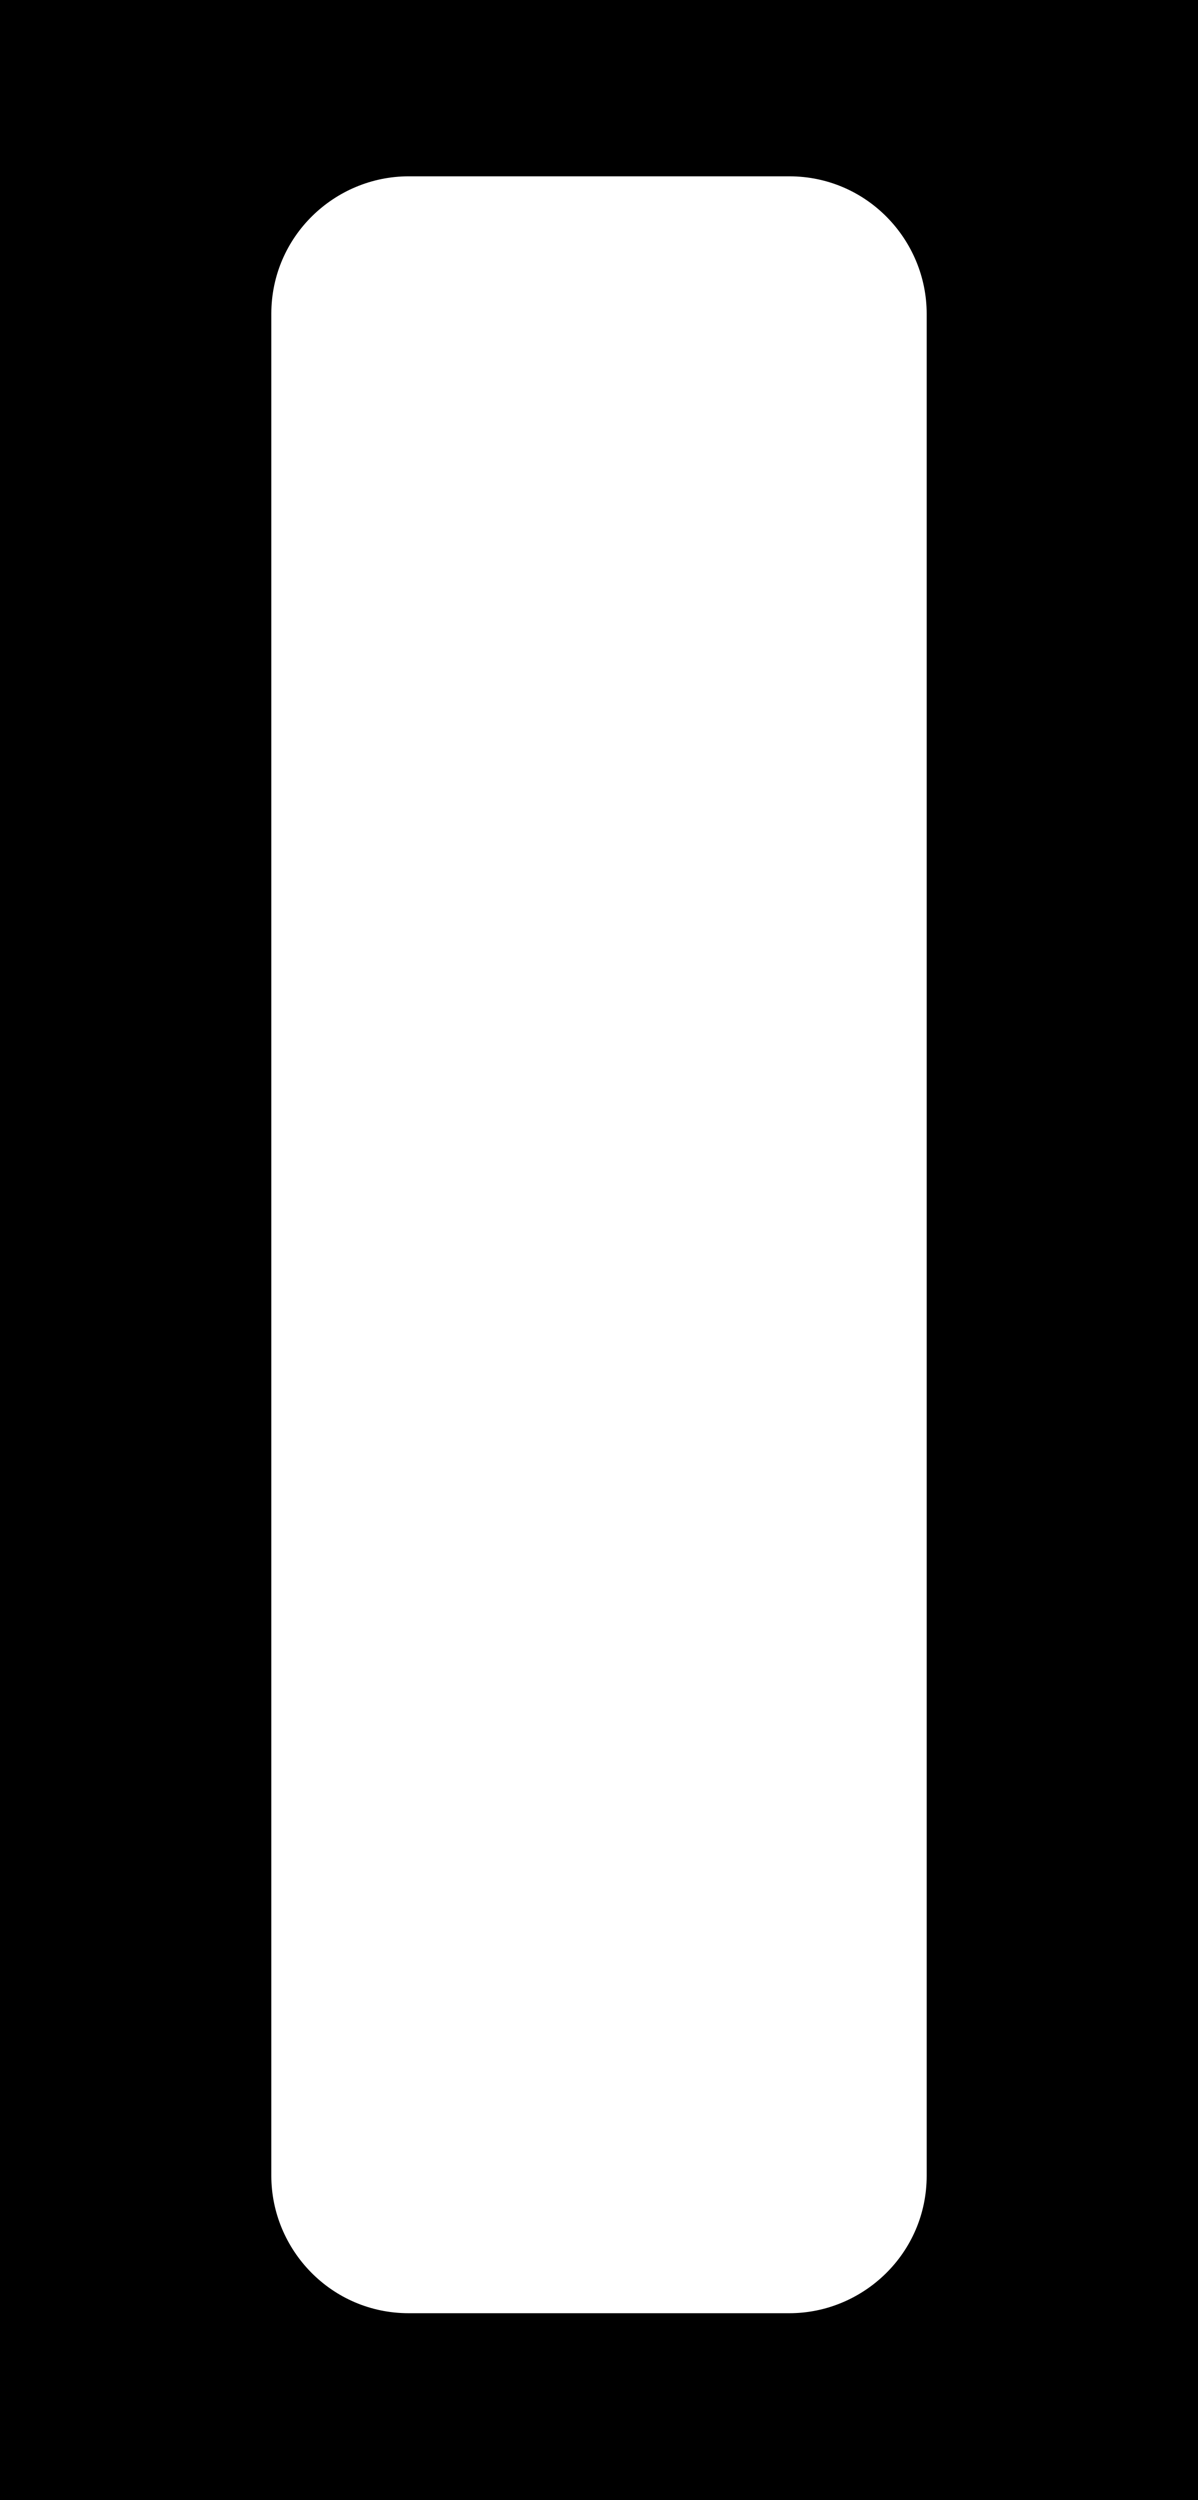 <?xml version="1.0" encoding="utf-8"?>
<!-- Generator: $$$/GeneralStr/196=Adobe Illustrator 27.6.0, SVG Export Plug-In . SVG Version: 6.00 Build 0)  -->
<svg version="1.1" id="Livello_1" xmlns="http://www.w3.org/2000/svg" xmlns:xlink="http://www.w3.org/1999/xlink" x="0px" y="0px"
	 viewBox="0 0 34 70.9" style="enable-background:new 0 0 34 70.9;" xml:space="preserve">
<path d="M0,0v70.9h34V0H0z M26.3,61.7c0,2.2-1.8,3.9-3.9,3.9H11.6c-2.2,0-3.9-1.8-3.9-3.9V8.9C7.7,6.7,9.5,5,11.6,5h10.8
	c2.2,0,3.9,1.8,3.9,3.9V61.7z"/>
</svg>
